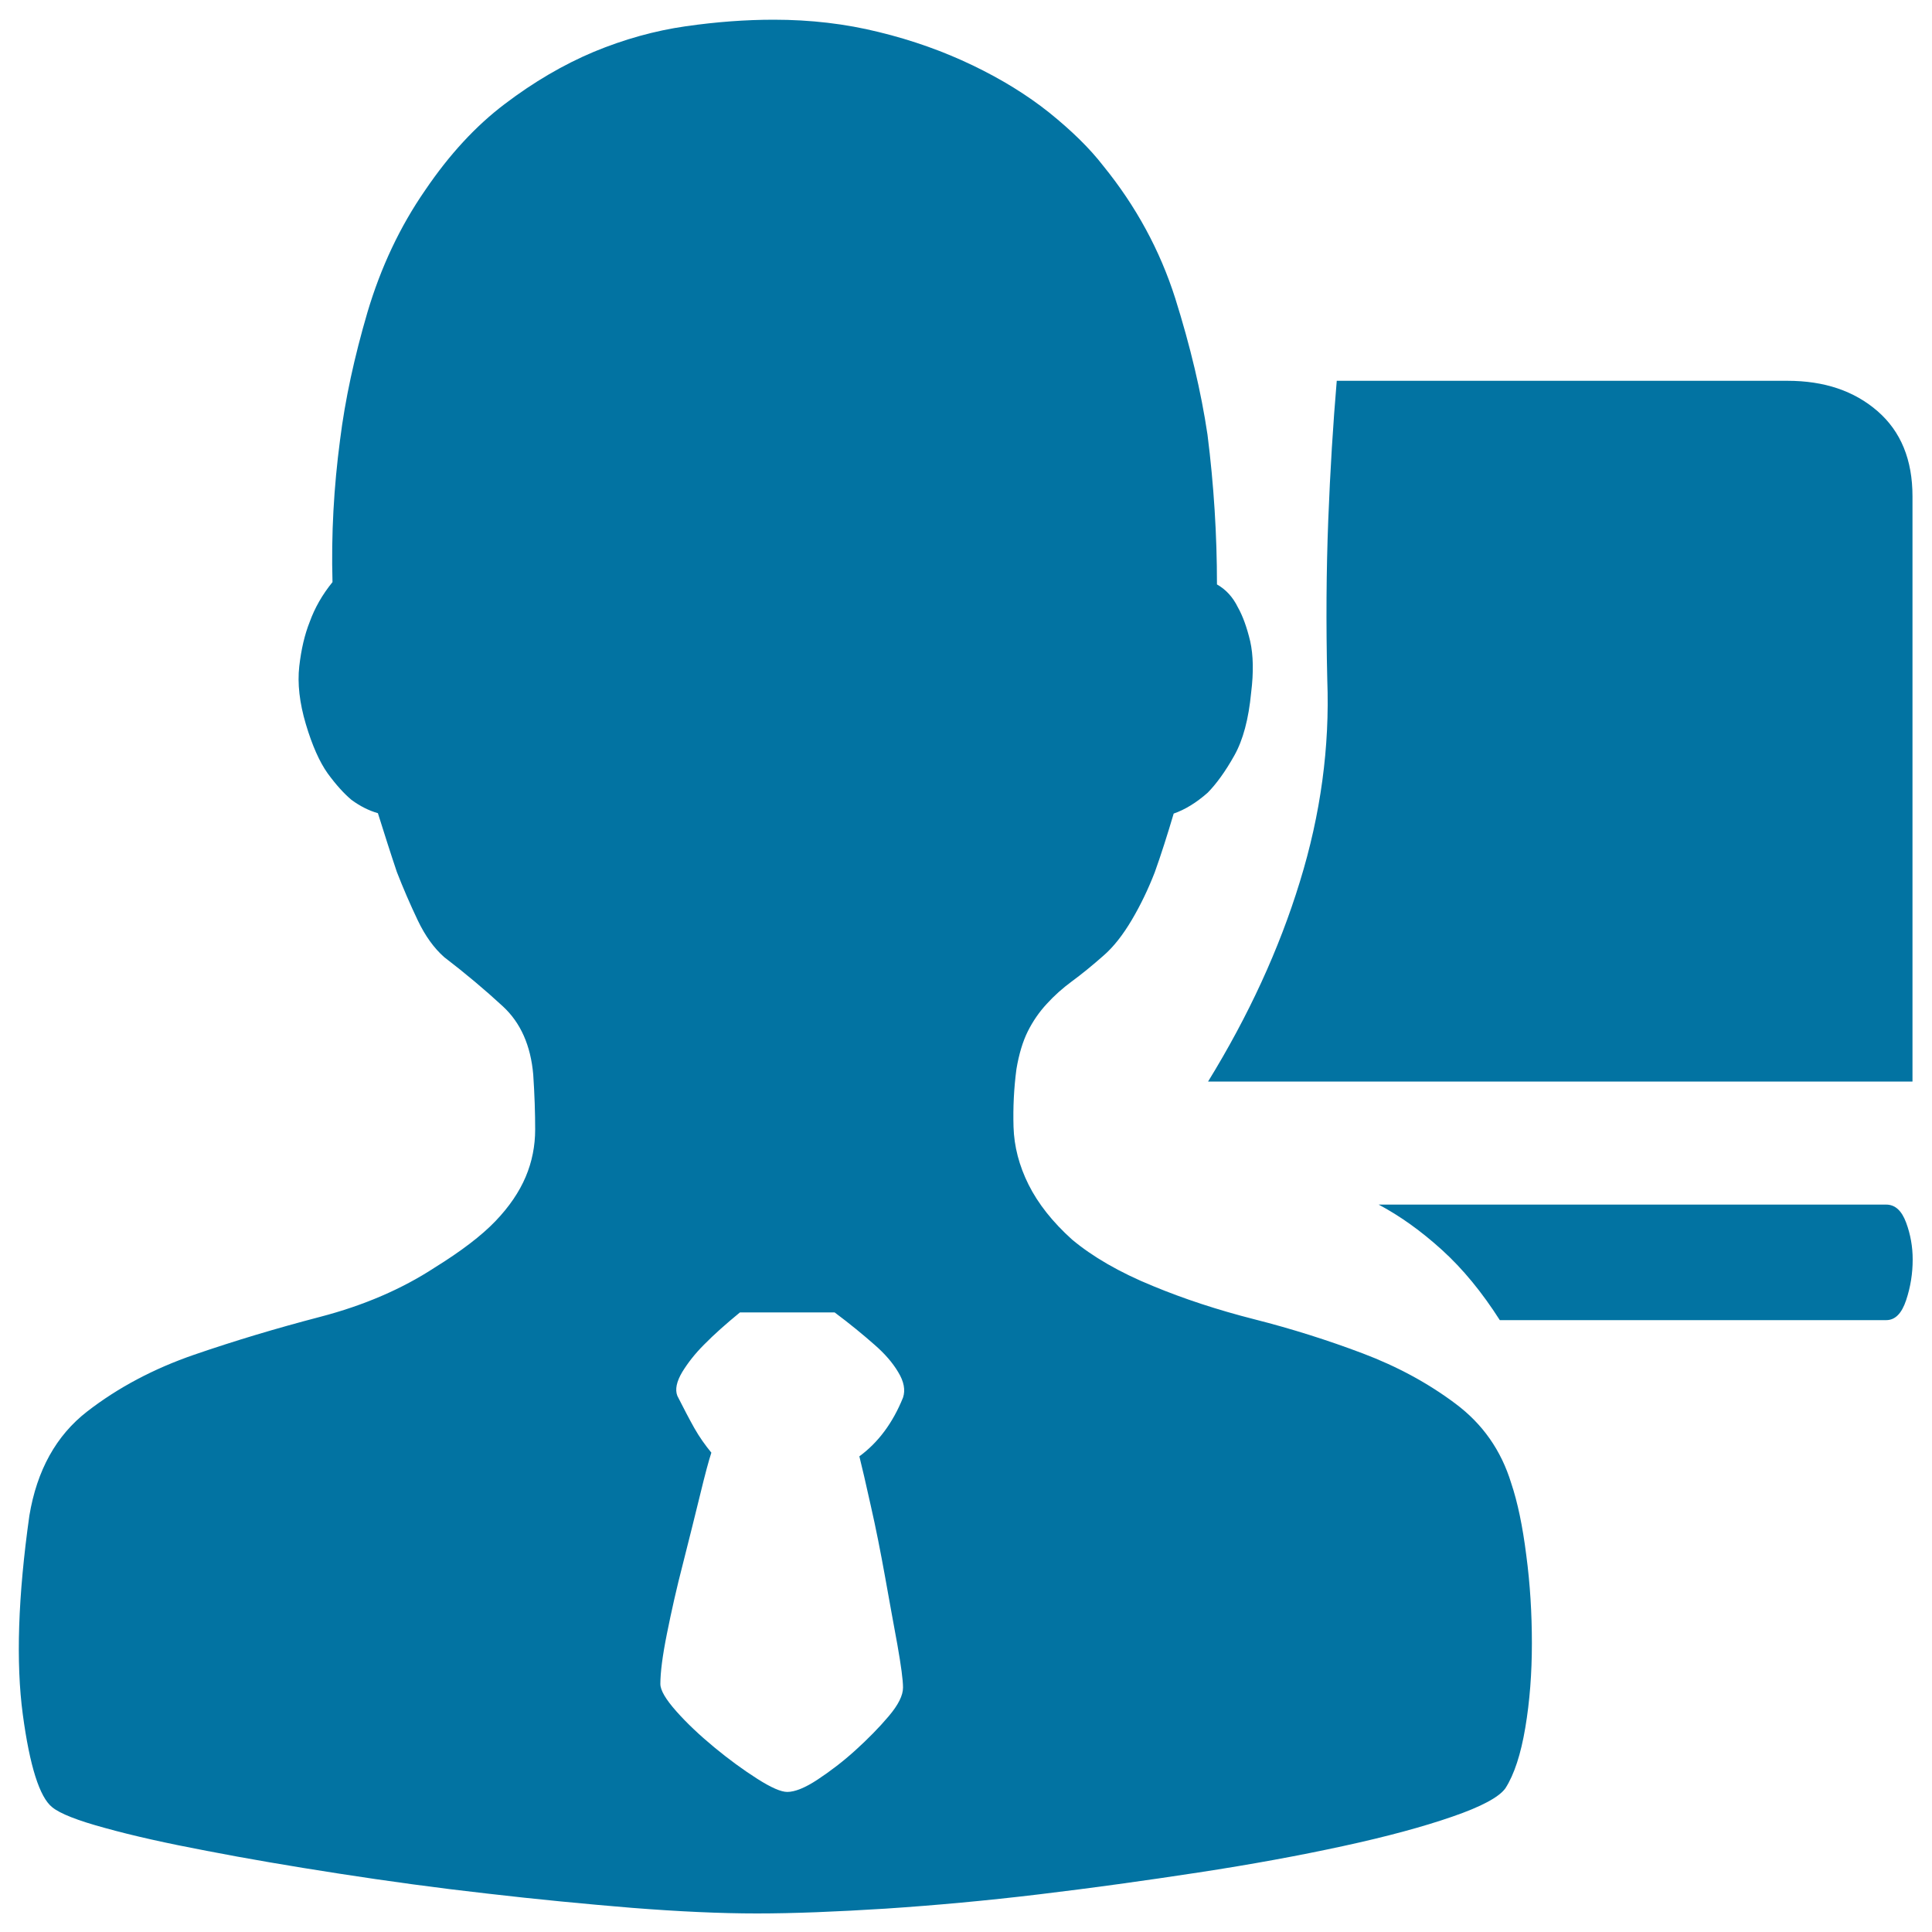 <svg xmlns="http://www.w3.org/2000/svg" viewBox="0 0 1000 1000" style="fill:#0273a2">
<title>Advertiser SVG icon</title>
<path d="M625.3,559.8c20.9-34,36.8-68.5,47.5-103.4c10.8-35,15.5-69.8,14.2-104.4c-0.7-29.4-0.5-57,0.5-82.8c1-25.8,2.5-49.8,4.4-72.1h233.3c19,0,34.5,5.2,46.6,15.7c12.1,10.5,18.1,25.2,18.1,44.1v302.9H625.3z M596.9,665.7c15.7,6.5,33.2,12.3,52.5,17.2s37.9,10.8,55.9,17.6s34,15.5,48,26c14.1,10.5,23.7,24.2,28.9,41.2c3.3,9.8,5.9,22.2,7.8,37.3c2,15,2.9,30.2,2.9,45.6c0,15.4-1.1,29.9-3.4,43.6c-2.3,13.7-5.7,24.2-10.3,31.4c-3.3,4.6-12.4,9.5-27.5,14.7c-15,5.2-33.8,10.3-56.4,15.2c-22.5,4.9-47.5,9.5-75,13.7c-27.5,4.2-54.9,8-82.4,11.3c-27.5,3.3-53.9,5.7-79.4,7.4c-25.5,1.6-47.7,2.5-66.7,2.5c-19,0-40.5-1-64.7-2.9c-24.2-2-49.2-4.4-75-7.4c-25.8-2.9-51.3-6.4-76.5-10.3c-25.2-3.9-48-7.8-68.6-11.8c-20.6-3.9-38.1-7.8-52.5-11.8c-14.4-3.9-23.5-7.5-27.5-10.8c-6.5-5.2-11.6-21.2-15.2-48s-2.5-61.1,3.4-102.9c3.9-23.5,13.9-41.5,29.9-53.9s34.5-22.2,55.4-29.4c20.9-7.2,42.6-13.7,65.2-19.6s42.3-14.4,59.3-25.5c13.7-8.5,24.2-16.5,31.4-24c7.2-7.5,12.4-15.2,15.7-23c3.3-7.8,4.9-16,4.9-24.5s-0.3-18-1-28.4c-1.3-15-6.5-26.8-15.7-35.3c-9.2-8.5-19.3-17-30.4-25.5c-5.2-4.6-9.8-10.9-13.7-19.1c-3.9-8.2-7.5-16.5-10.8-25c-3.3-9.8-6.5-19.9-9.8-30.4c-4.6-1.3-9.2-3.6-13.7-6.9c-3.9-3.3-8-7.8-12.3-13.7c-4.2-5.9-8-14.4-11.3-25.5c-3.3-11.1-4.4-21.1-3.4-29.9s2.8-16.5,5.4-23c2.6-7.2,6.5-14.1,11.8-20.6c-0.7-24.8,0.7-49.3,3.9-73.5c2.6-20.9,7.4-43,14.2-66.2c6.9-23.2,16.8-44.3,29.9-63.2c12.4-18.3,26.1-33.2,41.2-44.6c15-11.4,30.4-20.4,46.1-27c15.7-6.5,31.5-10.9,47.5-13.2c16-2.3,31.2-3.4,45.6-3.4c19,0,37.1,2.1,54.4,6.4c17.3,4.2,33.5,10,48.5,17.2c15,7.2,28.3,15.4,39.7,24.5c11.4,9.2,20.8,18.3,27.9,27.5c17,20.9,29.4,43.8,37.3,68.6c7.8,24.8,13.4,48.4,16.7,70.6c3.3,26.1,4.9,52,4.9,77.5c4.6,2.6,8.2,6.5,10.8,11.8c2.6,4.6,4.7,10.5,6.4,17.6c1.6,7.2,1.8,16,0.5,26.5c-1.3,13.7-4.2,24.7-8.8,32.8c-4.6,8.2-9.2,14.5-13.7,19.1c-5.9,5.2-11.8,8.8-17.6,10.8c-3.3,11.1-6.5,21.2-9.8,30.4c-3.3,8.5-7.2,16.7-11.8,24.5c-4.6,7.8-9.5,14.1-14.7,18.6c-5.9,5.2-11.3,9.6-16.2,13.2c-4.9,3.6-9.3,7.5-13.2,11.8c-3.9,4.2-7.2,9-9.8,14.2c-2.6,5.2-4.6,11.8-5.9,19.6c-1.3,9.8-1.8,19.8-1.5,29.9c0.3,10.1,2.9,20.1,7.8,29.9c4.9,9.8,12.4,19.3,22.5,28.4C565.3,650.3,579.2,658.5,596.9,665.7L596.9,665.7z M467.4,873.5c0-3.9-1-11.3-2.9-22.1c-2-10.8-4.1-22.5-6.4-35.3c-2.3-12.7-4.7-25-7.4-36.8c-2.6-11.8-4.6-20.3-5.9-25.5c9.8-7.2,17.3-17.3,22.6-30.4c1.3-3.9,0.5-8.3-2.5-13.2c-2.9-4.9-7-9.6-12.3-14.2c-5.9-5.2-12.7-10.8-20.6-16.7h-49c-7.2,5.9-13.4,11.4-18.6,16.7c-4.6,4.6-8.3,9.3-11.3,14.2c-2.9,4.9-3.8,9-2.5,12.3c3.3,6.5,6.2,12.1,8.8,16.7c2.6,4.6,5.6,8.8,8.8,12.7c-1.3,3.9-3.3,11.3-5.9,22.1c-2.6,10.8-5.6,22.5-8.8,35.3c-3.3,12.7-6,24.8-8.3,36.3c-2.3,11.4-3.4,20.1-3.4,26c0,3.3,2.8,8,8.3,14.2s12.1,12.4,19.6,18.6c7.5,6.2,14.9,11.6,22.1,16.2c7.2,4.6,12.4,6.9,15.7,6.9c3.9,0,9.2-2.1,15.7-6.4s13.1-9.3,19.6-15.2c6.5-5.9,12.3-11.8,17.2-17.6C465,882.4,467.4,877.5,467.4,873.5L467.4,873.5z M976.3,623.5c4.6,0,8,3.1,10.3,9.3c2.3,6.2,3.4,12.6,3.4,19.1c0,7.2-1.1,14.2-3.4,21.1s-5.7,10.3-10.3,10.3h-200c-9.2-14.4-19.1-26.5-29.9-36.3c-10.8-9.8-21.7-17.6-32.8-23.5H976.3z"/>
</svg>